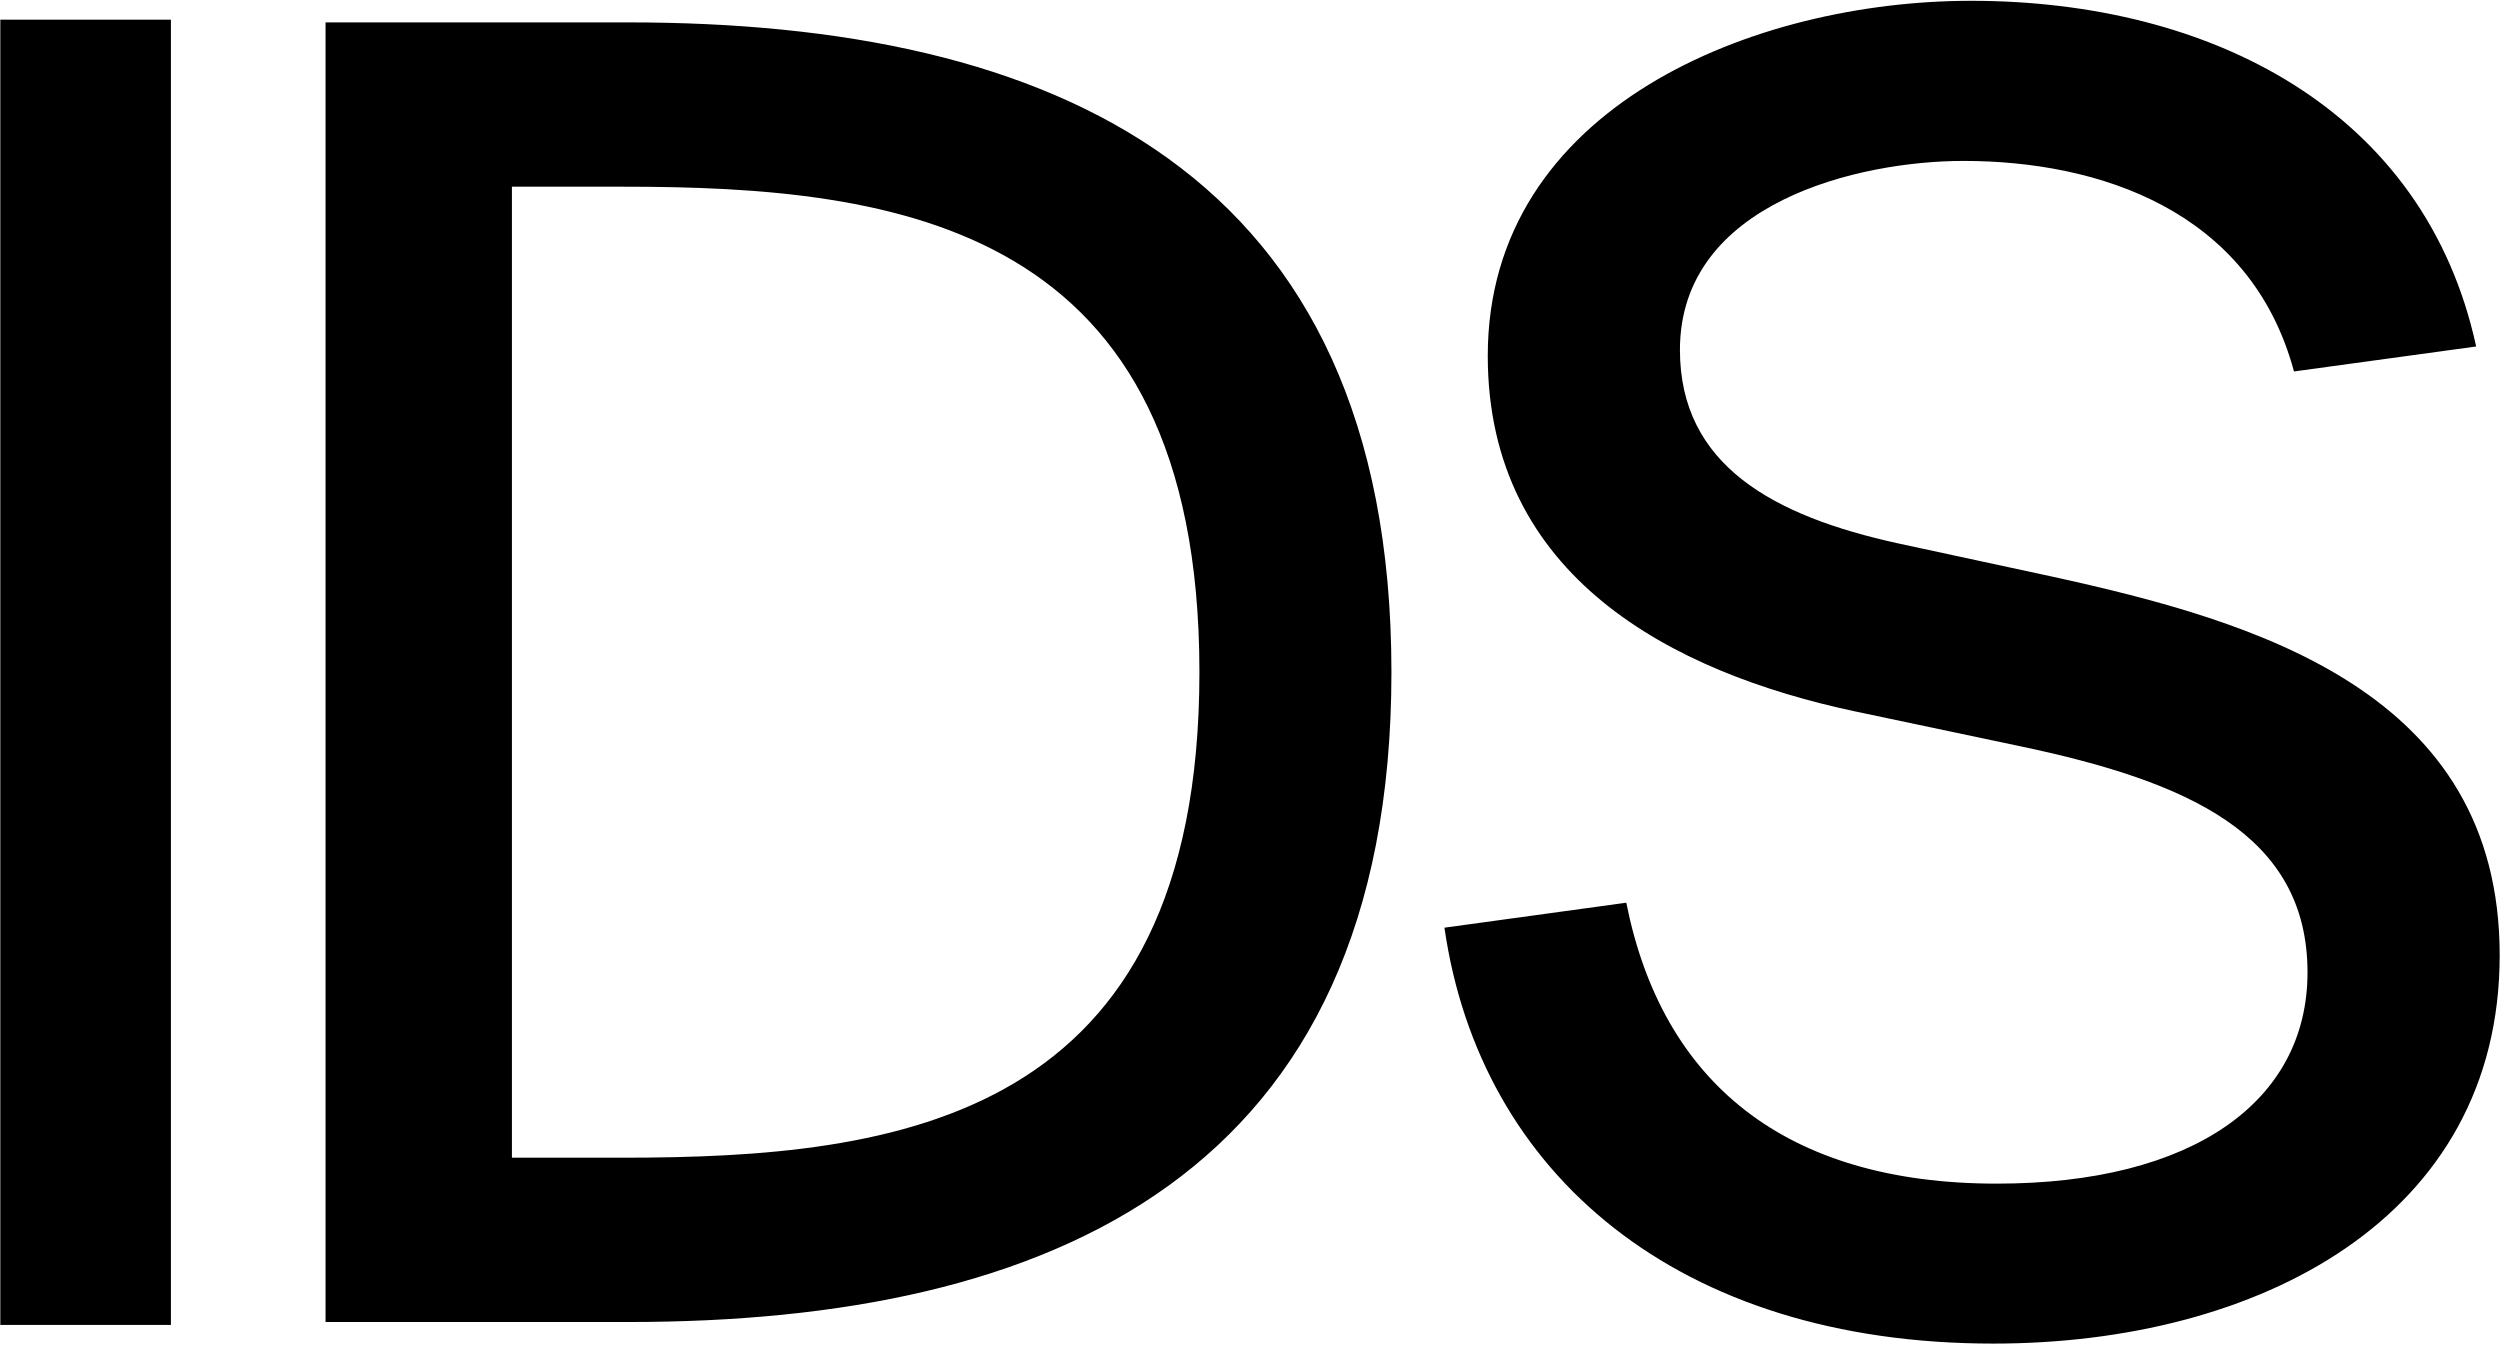 <svg version="1.2" xmlns="http://www.w3.org/2000/svg" viewBox="0 0 1552 835" width="1552" height="835">
	<title>IDS</title>
	<style>
		.s0 { fill: #000000 } 
	</style>
	<path fill-rule="evenodd" class="s0" d="m106.1 12.2v810.3h-105.9v-810.3zm284.1 1.7c262.2 0 473.6 91.1 473.6 403.4 0 312.4-211.4 403.4-473.6 403.4h-188.1v-806.8zm-3.7 102h-68.7v602.8h68.7c171 0 358.1-23 358.1-301.4 0-278.3-187.1-301.4-358.1-301.4zm837.1-115.4c148.9 0 281.7 67.9 313.6 214.6l-113.1 15.5c-27-100.4-121.7-130.7-205.2-130.7-64.2 0-176 25.5-176 117.3 0 71.5 57.8 103.1 135.3 120.1l96 20.7c126.6 27.8 277.6 71.5 277.6 235 0 163.4-149.9 241.1-314.4 241.1-195.8 0-318.7-105.5-340.7-258.2l112.9-15.5c22.2 111.5 98.5 174.4 230 174.4 121.8 0 192.9-51.1 192.9-131.1 0-86-74.8-118.6-178.2-140.4l-103.3-21.8c-113.1-24.2-227.4-83.5-227.4-220.6 0-154.8 166.1-220.4 300-220.4z"/>
</svg>